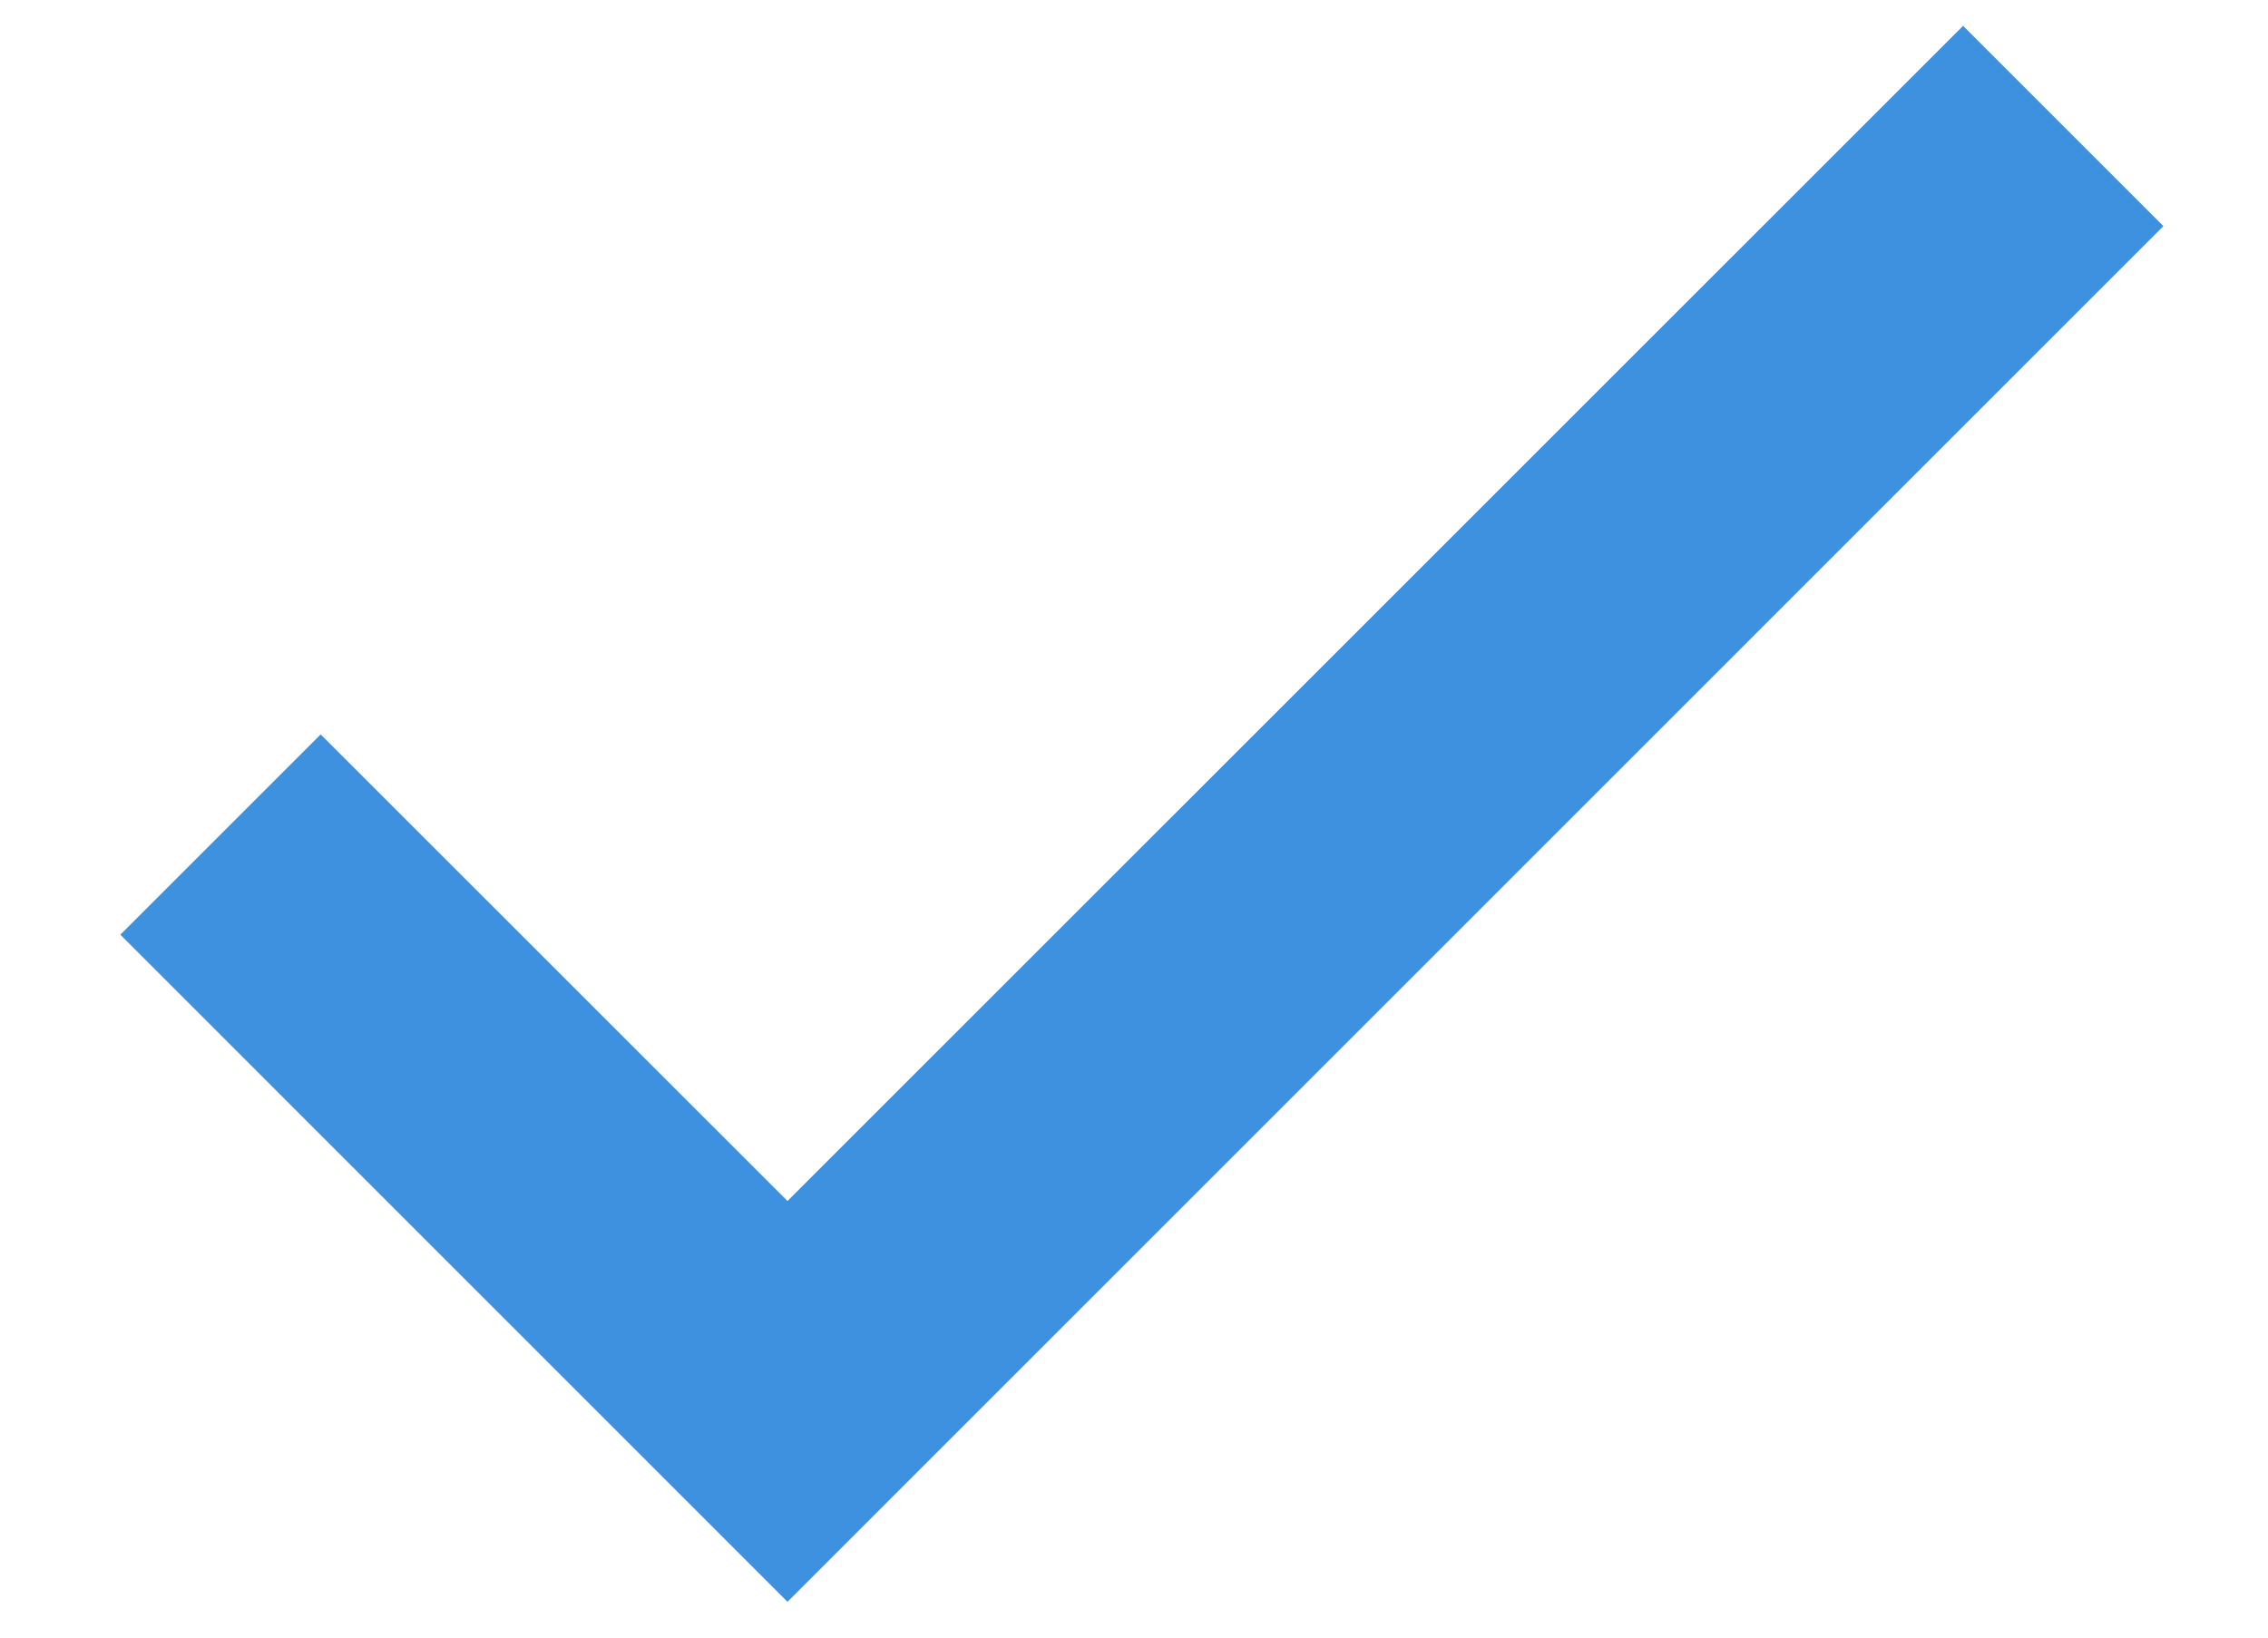 <svg width="18" height="13" viewBox="0 0 18 13" fill="none" xmlns="http://www.w3.org/2000/svg">
<path d="M6.25 9.534L2.545 5.83L0.955 7.42L6.25 12.716L17.17 1.795L15.58 0.205L6.25 9.534Z" fill="#3D91DF"/>
</svg>
